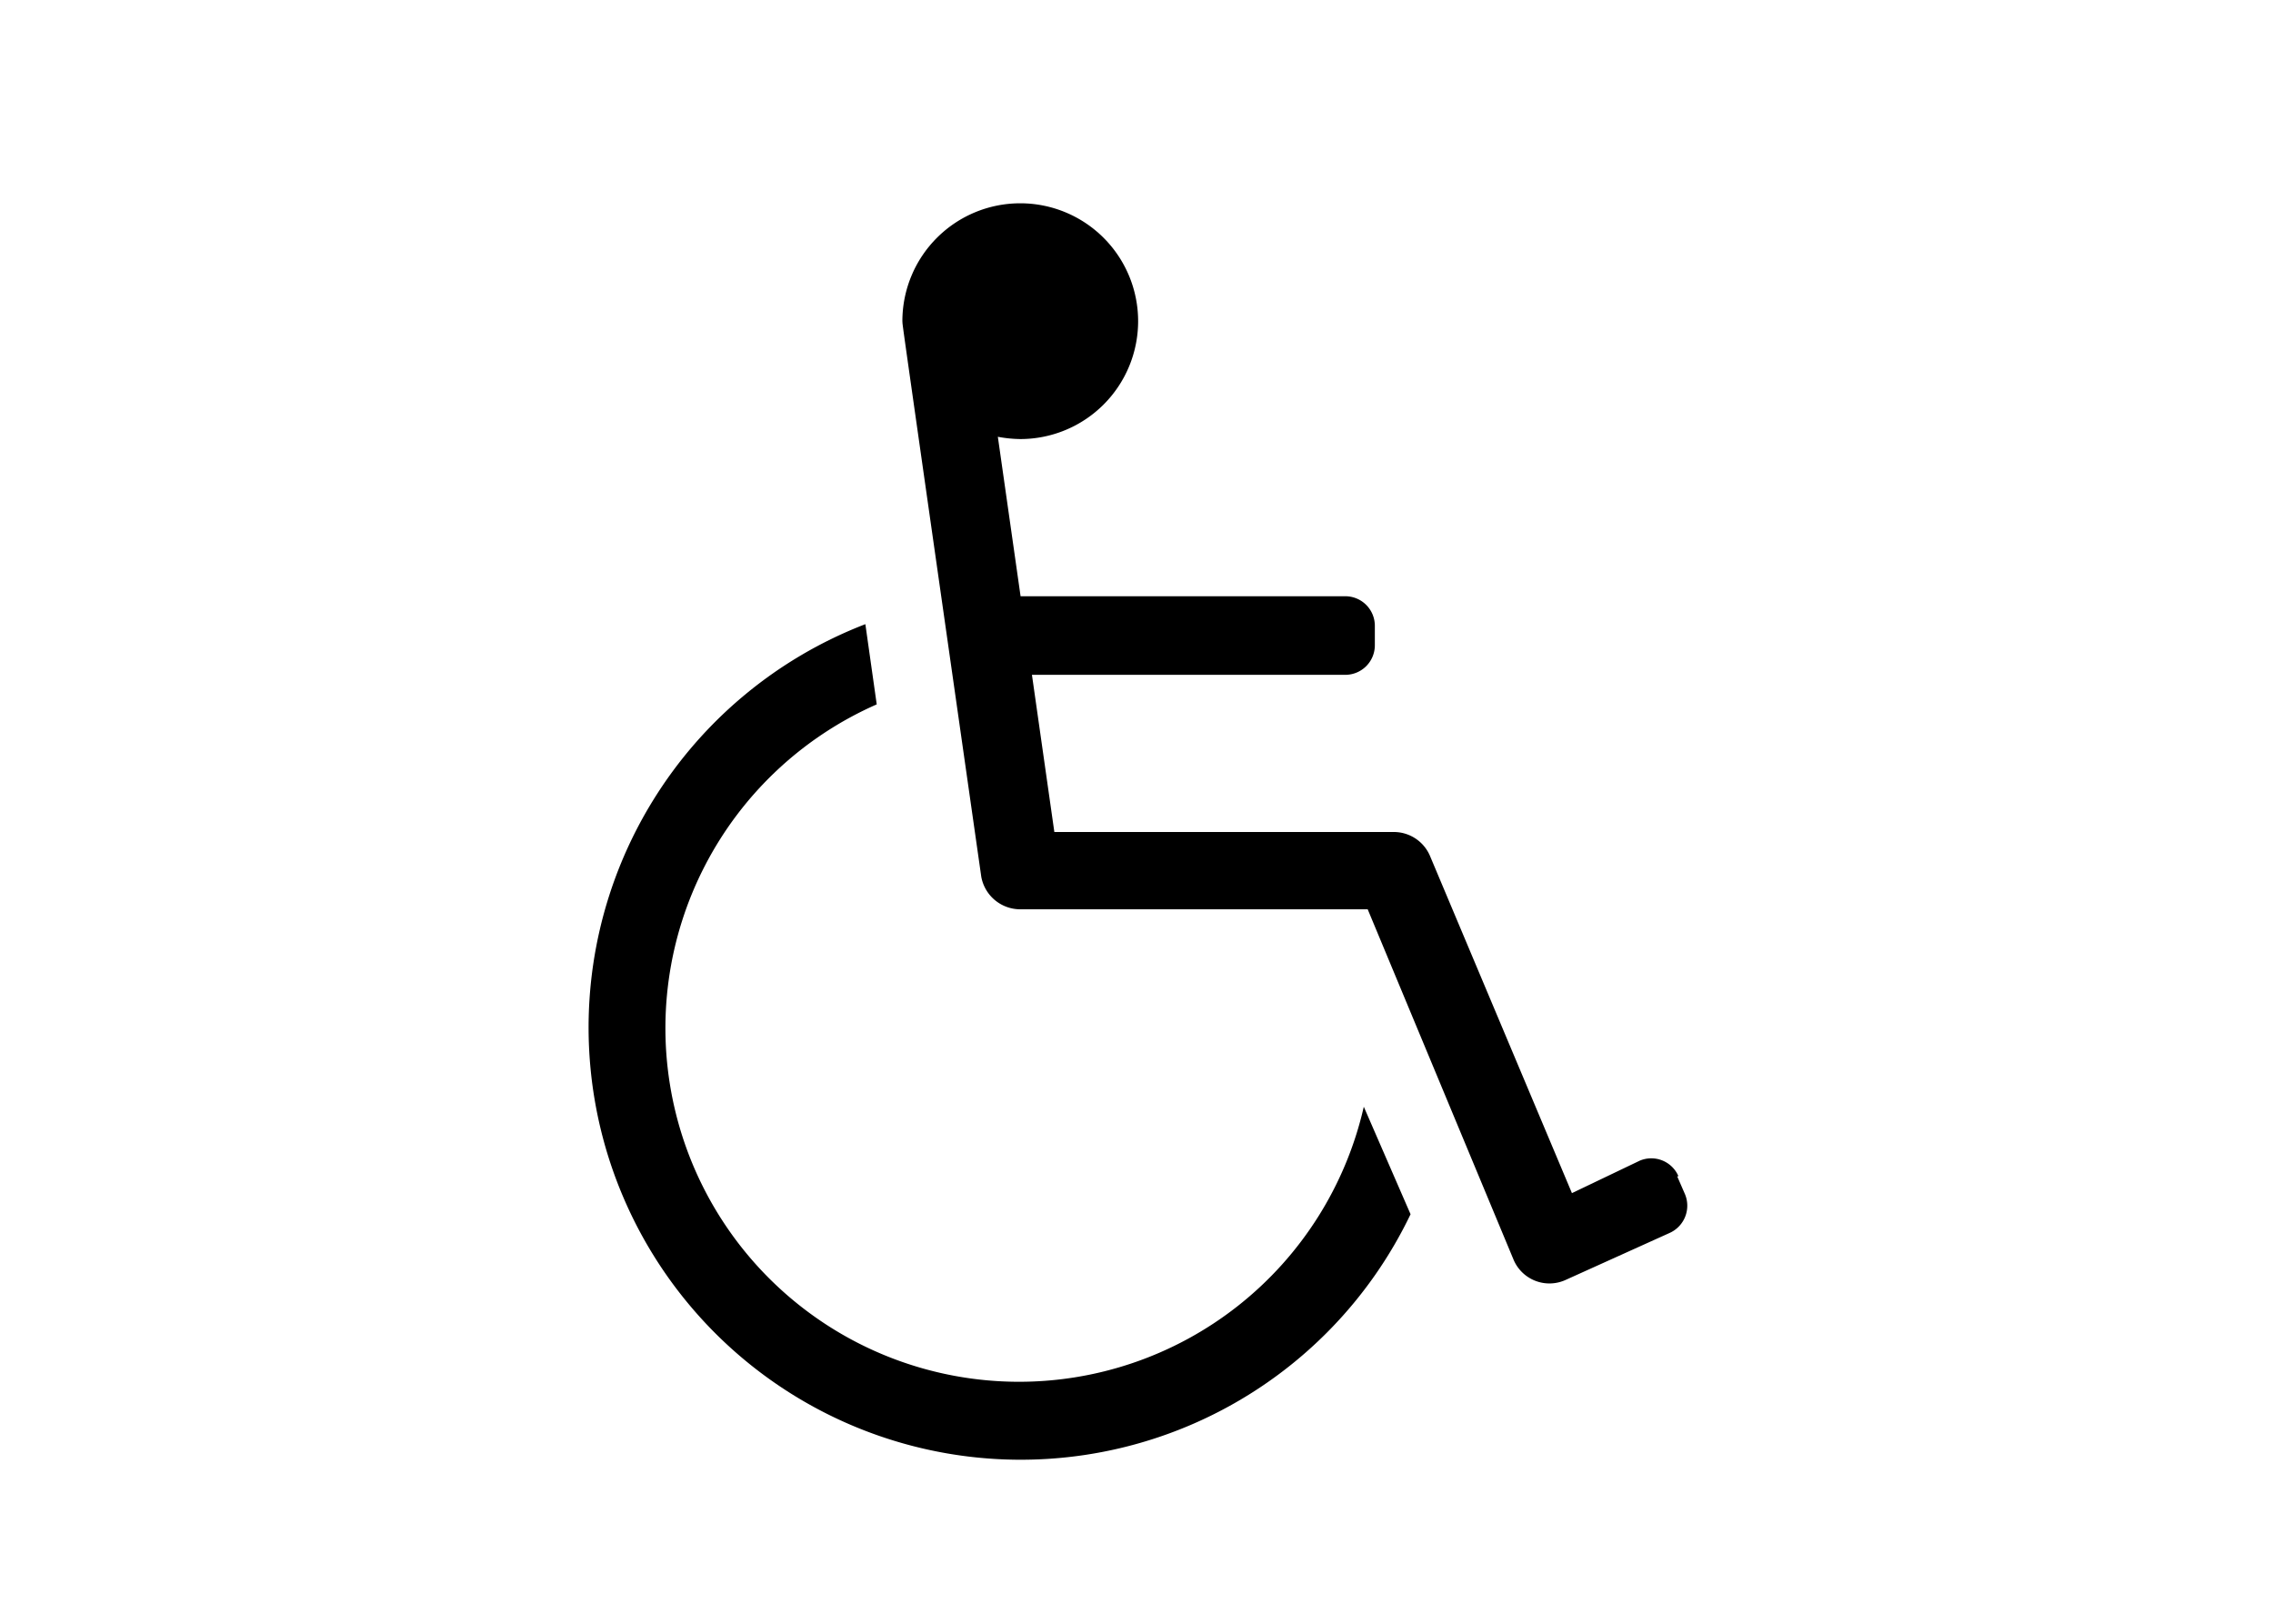 <svg id="Anfahrt_und_Parken" data-name="Anfahrt und Parken" xmlns="http://www.w3.org/2000/svg" width="70" height="50" viewBox="0 0 70 50"><path d="M42,34.08A10.89,10.89,0,1,1,27,21.69l-.35-2.47A13.31,13.31,0,1,0,43.44,37.39Zm9.65,2.14.24.55a.92.92,0,0,1-.48,1.2l-3.21,1.45a1.2,1.2,0,0,1-1.6-.66L42.12,28H31.42a1.22,1.22,0,0,1-1.2-1c-2.6-18.2-2.41-16.87-2.43-17.11a3.63,3.63,0,1,1,3.63,3.63,4,4,0,0,1-.69-.07l.7,4.91h10a.91.91,0,0,1,.91.91v.6a.91.91,0,0,1-.91.91H31.78l.69,4.84H42.92a1.21,1.21,0,0,1,1.12.74l4.37,10.38,2.09-1a.91.91,0,0,1,1.19.48"/></svg>